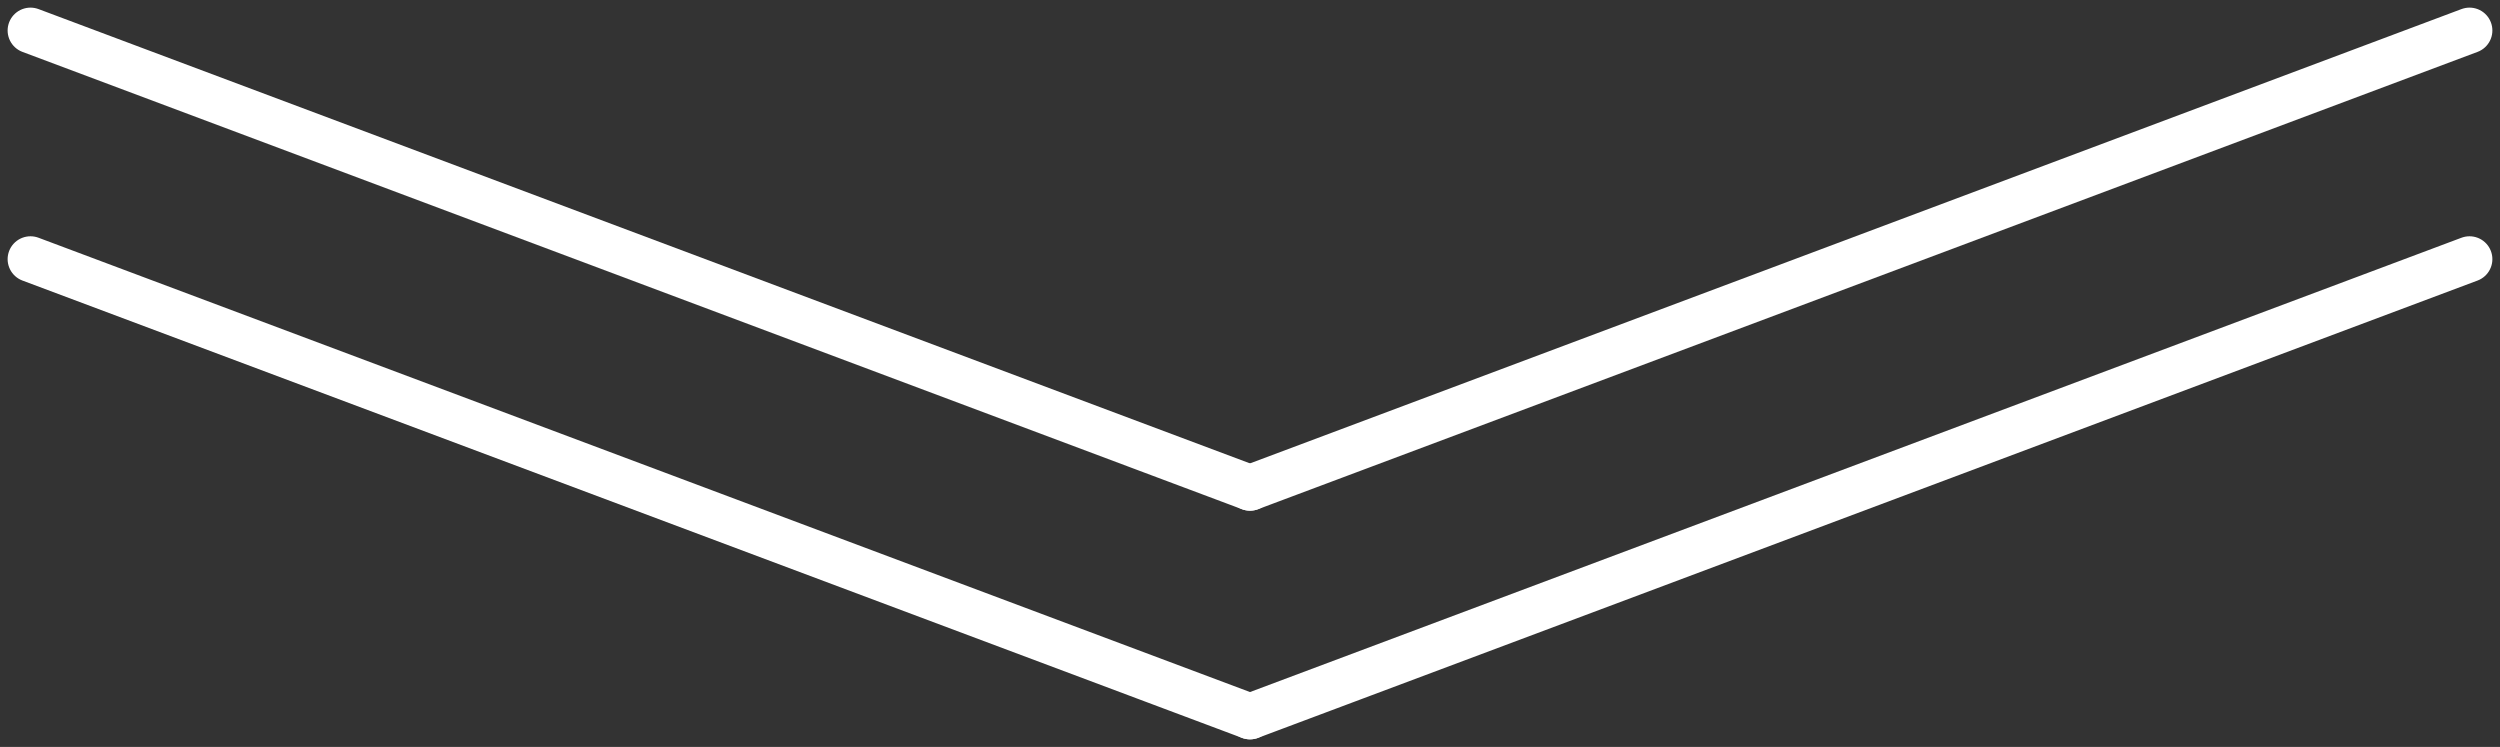 <svg width="164" height="49" viewBox="0 0 164 49" fill="none" xmlns="http://www.w3.org/2000/svg">
<rect x="0" y="0" width="164" height="49" fill="#333333" stroke="none"/>
<path d="M2 2L82 32" stroke="white" stroke-width="3" stroke-linecap="round"/>
<path d="M162 2L82 32" stroke="white" stroke-width="3" stroke-linecap="round"/>
<path d="M2 17L82 47" stroke="white" stroke-width="3" stroke-linecap="round"/>
<path d="M162 17L82 47" stroke="white" stroke-width="3" stroke-linecap="round"/>
</svg>
